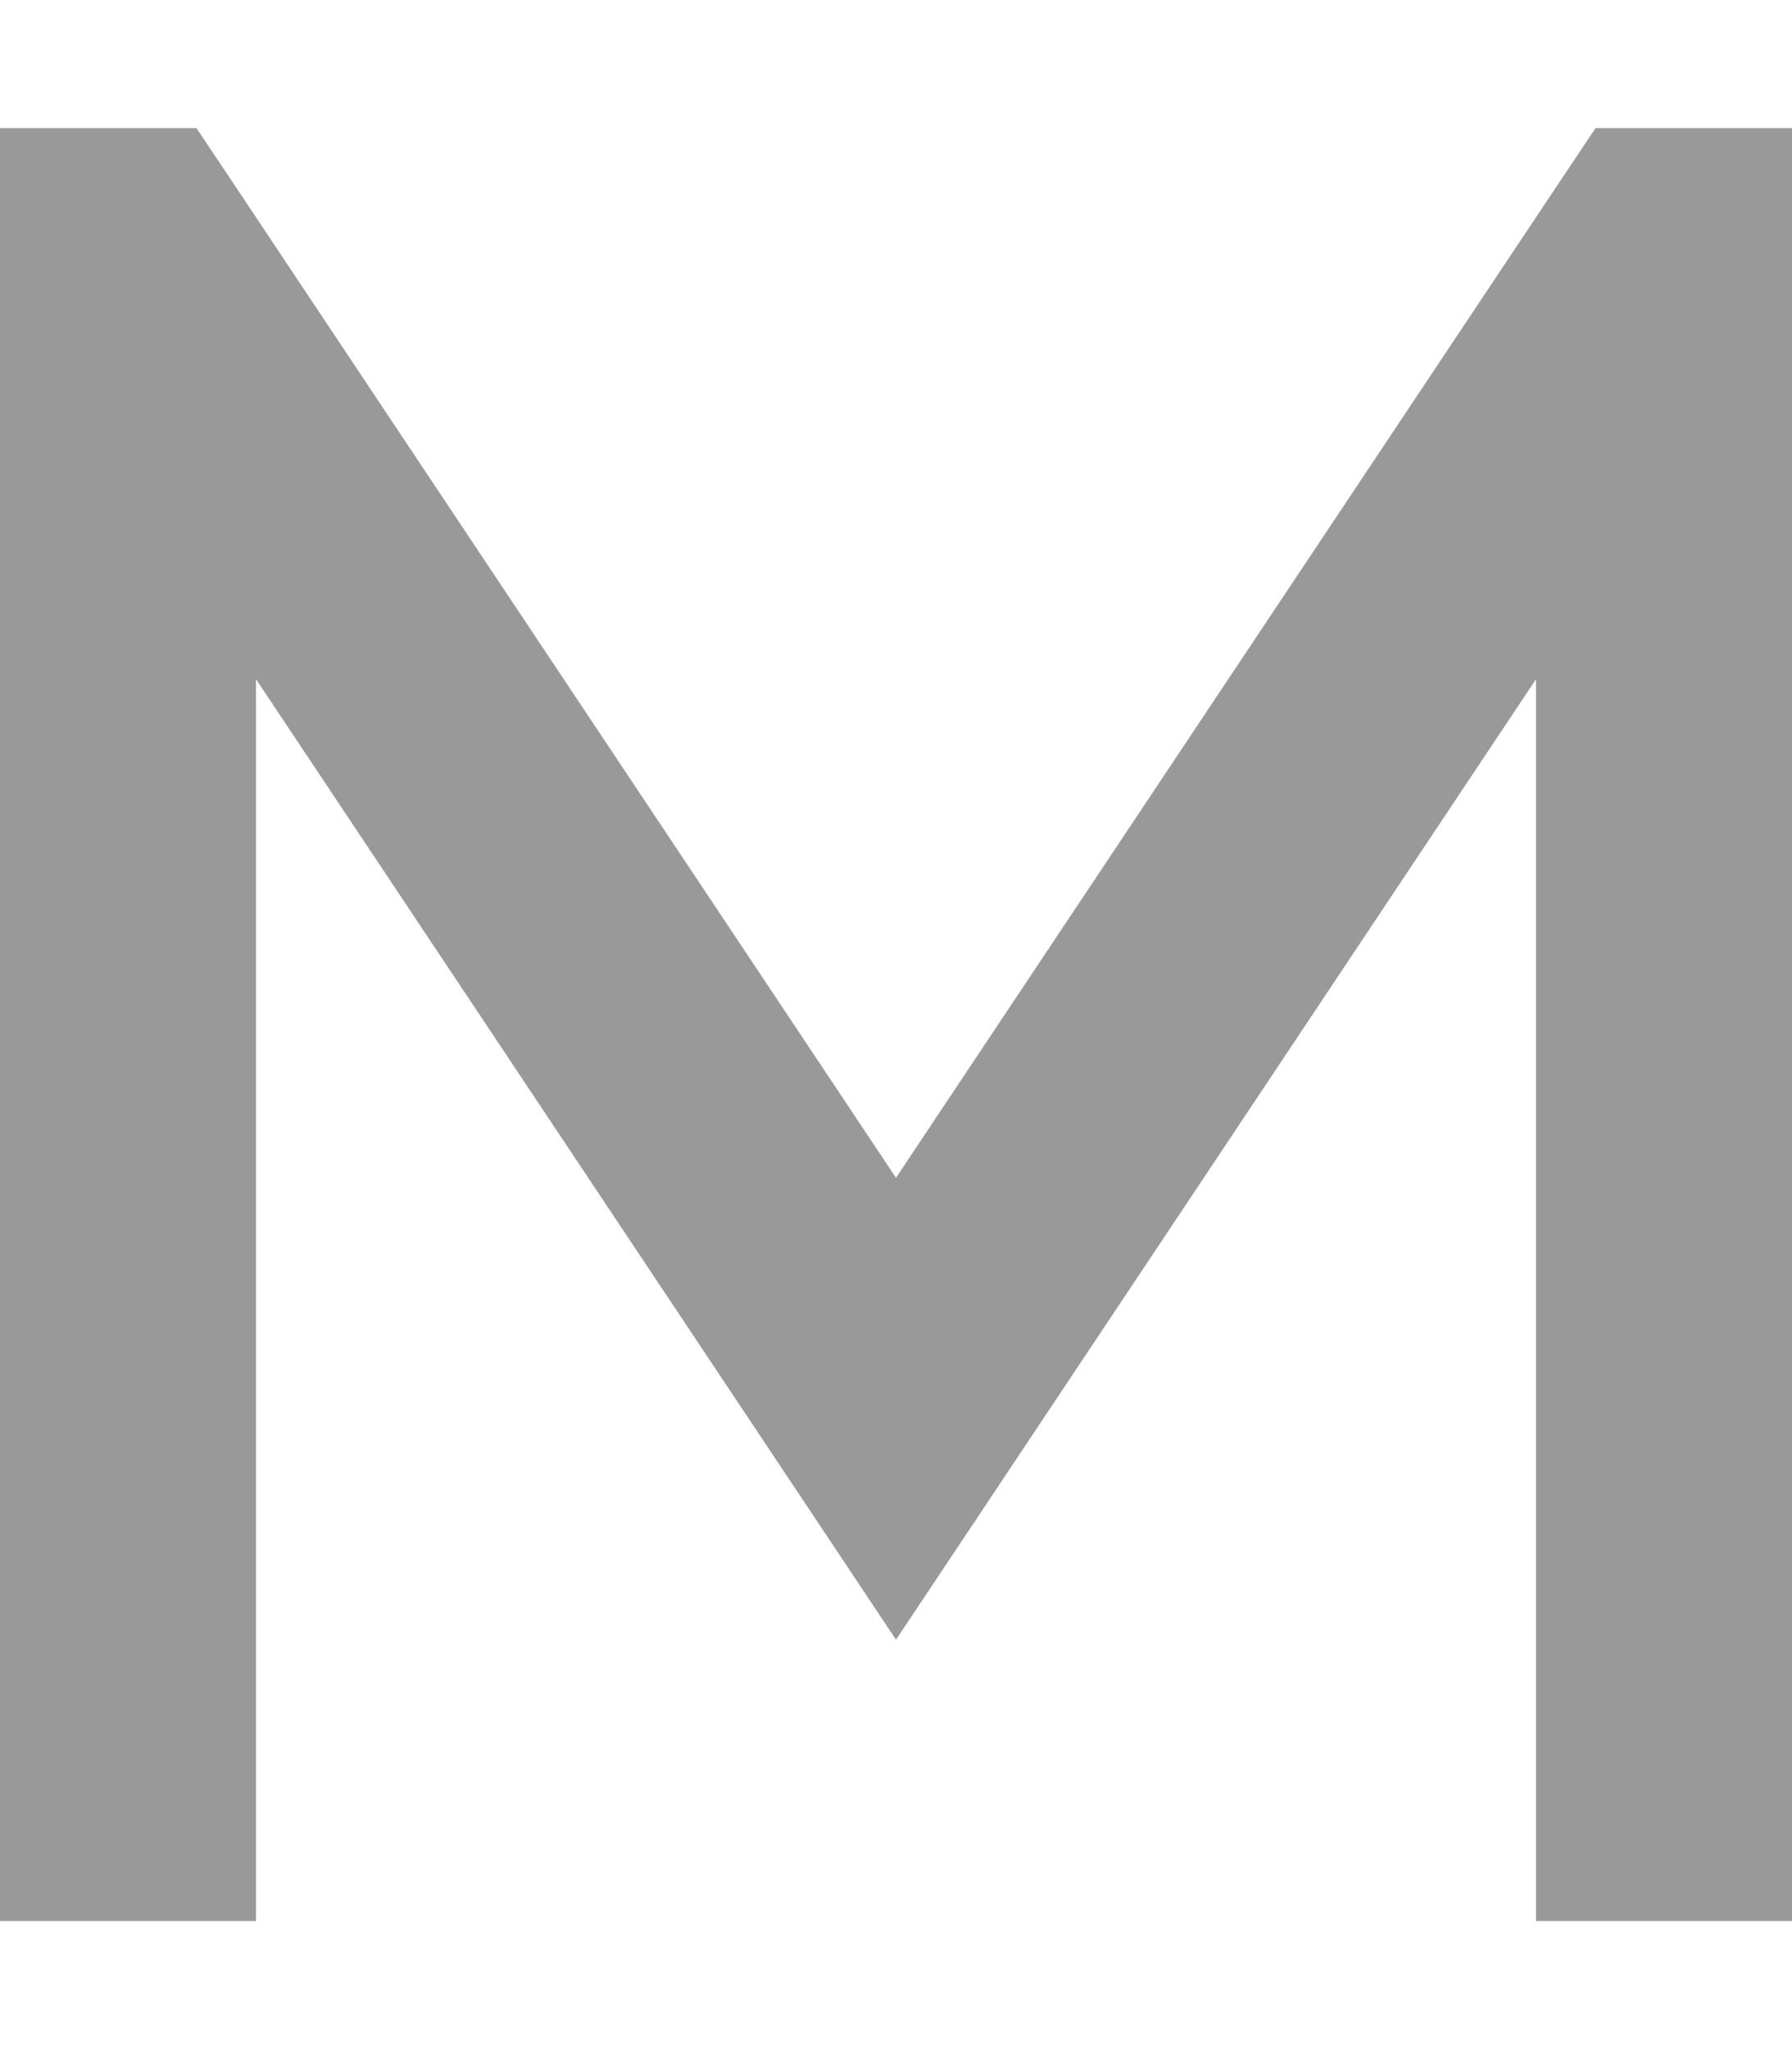 <svg xmlns="http://www.w3.org/2000/svg" viewBox="0 0 448 512"><!--! Font Awesome Pro 6.7.2 by @fontawesome - https://fontawesome.com License - https://fontawesome.com/license (Commercial License) Copyright 2024 Fonticons, Inc. --><defs><style>.fa-secondary{opacity:.4}</style></defs><path class="fa-secondary" d="M0 32L0 64 0 448l0 32 64 0 0-32 0-278.3L197.4 369.8 224 409.7l26.6-39.9L384 169.7 384 448l0 32 64 0 0-32 0-384 0-32-49.1 0-9.5 14.2L224 294.3 58.6 46.2 49.1 32 0 32z"/><path class="fa-primary" d=""/></svg>